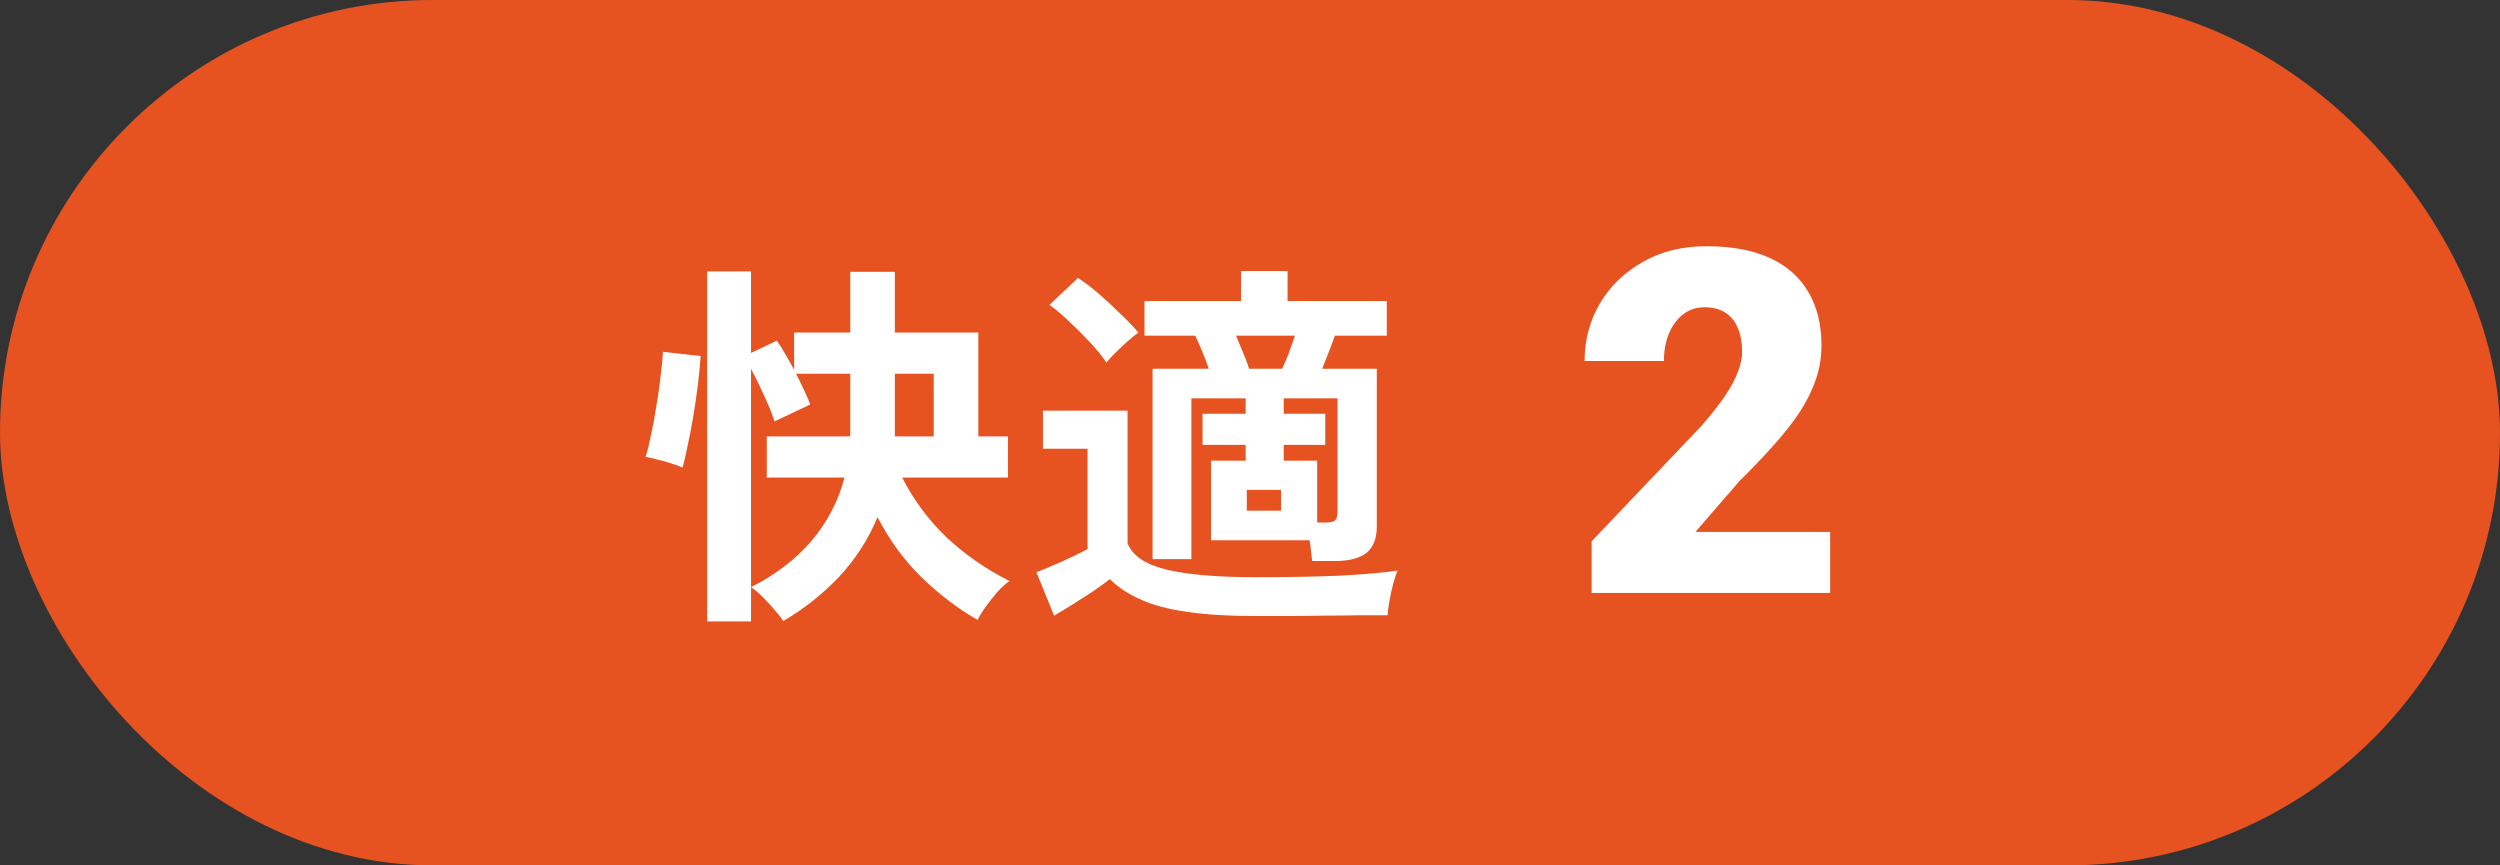 <svg width="156" height="54" viewBox="0 0 156 54" fill="none" xmlns="http://www.w3.org/2000/svg">
<rect x="0" y="0" width="156" height="54" fill="#333333" stroke="none"/>
<rect width="156" height="54" rx="27" fill="#E75221"/>
<path d="M44.128 38.776V16.936H46.864V22.024L48.472 21.256C48.648 21.496 48.824 21.776 49 22.096C49.192 22.416 49.376 22.744 49.552 23.08V20.752H53.056V16.96H55.84V20.752H61.048V27.232H62.896V29.8H56.296C57.016 31.208 57.936 32.448 59.056 33.52C60.192 34.592 61.504 35.504 62.992 36.256C62.752 36.416 62.496 36.648 62.224 36.952C61.968 37.256 61.728 37.56 61.504 37.864C61.28 38.184 61.112 38.456 61 38.68C59.816 38.008 58.664 37.136 57.544 36.064C56.44 34.992 55.512 33.728 54.76 32.272C54.168 33.68 53.36 34.928 52.336 36.016C51.312 37.088 50.16 38 48.88 38.752C48.768 38.576 48.592 38.352 48.352 38.08C48.128 37.808 47.88 37.536 47.608 37.264C47.352 37.008 47.104 36.8 46.864 36.64V38.776H44.128ZM46.864 36.64C48.384 35.872 49.64 34.912 50.632 33.76C51.624 32.592 52.312 31.272 52.696 29.8H47.848V27.232H53.032C53.048 27.184 53.056 27.136 53.056 27.088C53.056 27.024 53.056 26.968 53.056 26.92V23.32H49.672C49.864 23.688 50.04 24.048 50.2 24.4C50.36 24.736 50.48 25.016 50.56 25.24L48.328 26.296C48.2 25.88 47.992 25.36 47.704 24.736C47.416 24.096 47.136 23.52 46.864 23.008V36.64ZM42.592 29.176C42.416 29.096 42.176 29.008 41.872 28.912C41.584 28.816 41.296 28.736 41.008 28.672C40.72 28.592 40.48 28.536 40.288 28.504C40.4 28.152 40.512 27.696 40.624 27.136C40.752 26.56 40.864 25.952 40.96 25.312C41.072 24.672 41.16 24.056 41.224 23.464C41.304 22.856 41.352 22.352 41.368 21.952L43.72 22.216C43.688 22.728 43.632 23.312 43.552 23.968C43.472 24.624 43.376 25.288 43.264 25.96C43.152 26.632 43.032 27.256 42.904 27.832C42.792 28.392 42.688 28.84 42.592 29.176ZM55.84 27.232H58.264V23.32H55.84V27.232ZM81.88 35.008C81.864 34.832 81.84 34.632 81.808 34.408C81.792 34.168 81.76 33.936 81.712 33.712H75.568V28.744H77.728V27.76H75.04V25.816H77.728V24.856H74.344V34.888H71.92V23.008H75.424C75.312 22.656 75.176 22.296 75.016 21.928C74.856 21.544 74.712 21.216 74.584 20.944H71.416V18.784H77.44V16.912H80.344V18.784H86.536V20.944H83.296C83.184 21.264 83.056 21.608 82.912 21.976C82.768 22.344 82.632 22.688 82.504 23.008H85.912V32.848C85.912 33.6 85.696 34.152 85.264 34.504C84.832 34.84 84.176 35.008 83.296 35.008H81.88ZM78.352 38.44C76.656 38.44 75.224 38.352 74.056 38.176C72.904 38.016 71.944 37.76 71.176 37.408C70.408 37.072 69.768 36.648 69.256 36.136C68.968 36.36 68.616 36.616 68.2 36.904C67.784 37.176 67.36 37.448 66.928 37.72C66.496 37.992 66.112 38.224 65.776 38.416L64.672 35.704C64.944 35.608 65.28 35.472 65.68 35.296C66.096 35.12 66.504 34.936 66.904 34.744C67.304 34.552 67.624 34.392 67.864 34.264V28H65.08V25.624H70.36V33.904C70.664 34.672 71.464 35.216 72.76 35.536C74.072 35.856 75.936 36.016 78.352 36.016C80.4 36.016 82.16 35.984 83.632 35.92C85.104 35.84 86.296 35.736 87.208 35.608C87.128 35.784 87.04 36.048 86.944 36.4C86.848 36.752 86.768 37.112 86.704 37.48C86.64 37.848 86.6 38.152 86.584 38.392C86.136 38.392 85.552 38.392 84.832 38.392C84.112 38.408 83.344 38.416 82.528 38.416C81.728 38.432 80.96 38.44 80.224 38.44C79.488 38.44 78.864 38.44 78.352 38.44ZM82.192 32.608H82.72C83.024 32.608 83.224 32.56 83.32 32.464C83.416 32.368 83.464 32.184 83.464 31.912V24.856H80.104V25.816H82.696V27.76H80.104V28.744H82.192V32.608ZM69.04 22.624C68.784 22.24 68.448 21.824 68.032 21.376C67.616 20.928 67.184 20.496 66.736 20.08C66.288 19.648 65.872 19.296 65.488 19.024L67.264 17.344C67.664 17.6 68.096 17.928 68.56 18.328C69.024 18.728 69.472 19.144 69.904 19.576C70.352 19.992 70.728 20.384 71.032 20.752C70.872 20.864 70.656 21.04 70.384 21.28C70.128 21.504 69.872 21.744 69.616 22C69.376 22.24 69.184 22.448 69.04 22.624ZM77.944 23.008H80.008C80.136 22.736 80.272 22.416 80.416 22.048C80.56 21.664 80.688 21.296 80.8 20.944H77.128C77.272 21.296 77.424 21.664 77.584 22.048C77.744 22.416 77.864 22.736 77.944 23.008ZM77.8 31.864H79.936V30.568H77.8V31.864Z" fill="white"/>
<path d="M114.201 33.191V37H99.318V33.777L106.174 26.57C106.779 25.877 107.268 25.257 107.639 24.71C108.01 24.153 108.278 23.65 108.444 23.201C108.62 22.752 108.708 22.347 108.708 21.985C108.708 21.37 108.615 20.857 108.43 20.447C108.254 20.027 107.99 19.71 107.639 19.495C107.297 19.28 106.872 19.173 106.364 19.173C105.856 19.173 105.412 19.319 105.031 19.612C104.65 19.905 104.353 20.306 104.138 20.814C103.933 21.321 103.83 21.893 103.83 22.527H98.879C98.879 21.219 99.196 20.023 99.831 18.939C100.476 17.855 101.369 16.99 102.512 16.346C103.654 15.691 104.978 15.364 106.481 15.364C108.054 15.364 109.372 15.608 110.437 16.097C111.501 16.585 112.302 17.293 112.839 18.221C113.386 19.139 113.659 20.247 113.659 21.546C113.659 22.288 113.542 23.001 113.308 23.685C113.073 24.368 112.736 25.047 112.297 25.721C111.857 26.385 111.32 27.068 110.686 27.771C110.061 28.475 109.348 29.222 108.547 30.013L105.793 33.191H114.201Z" fill="white"/>
</svg>
